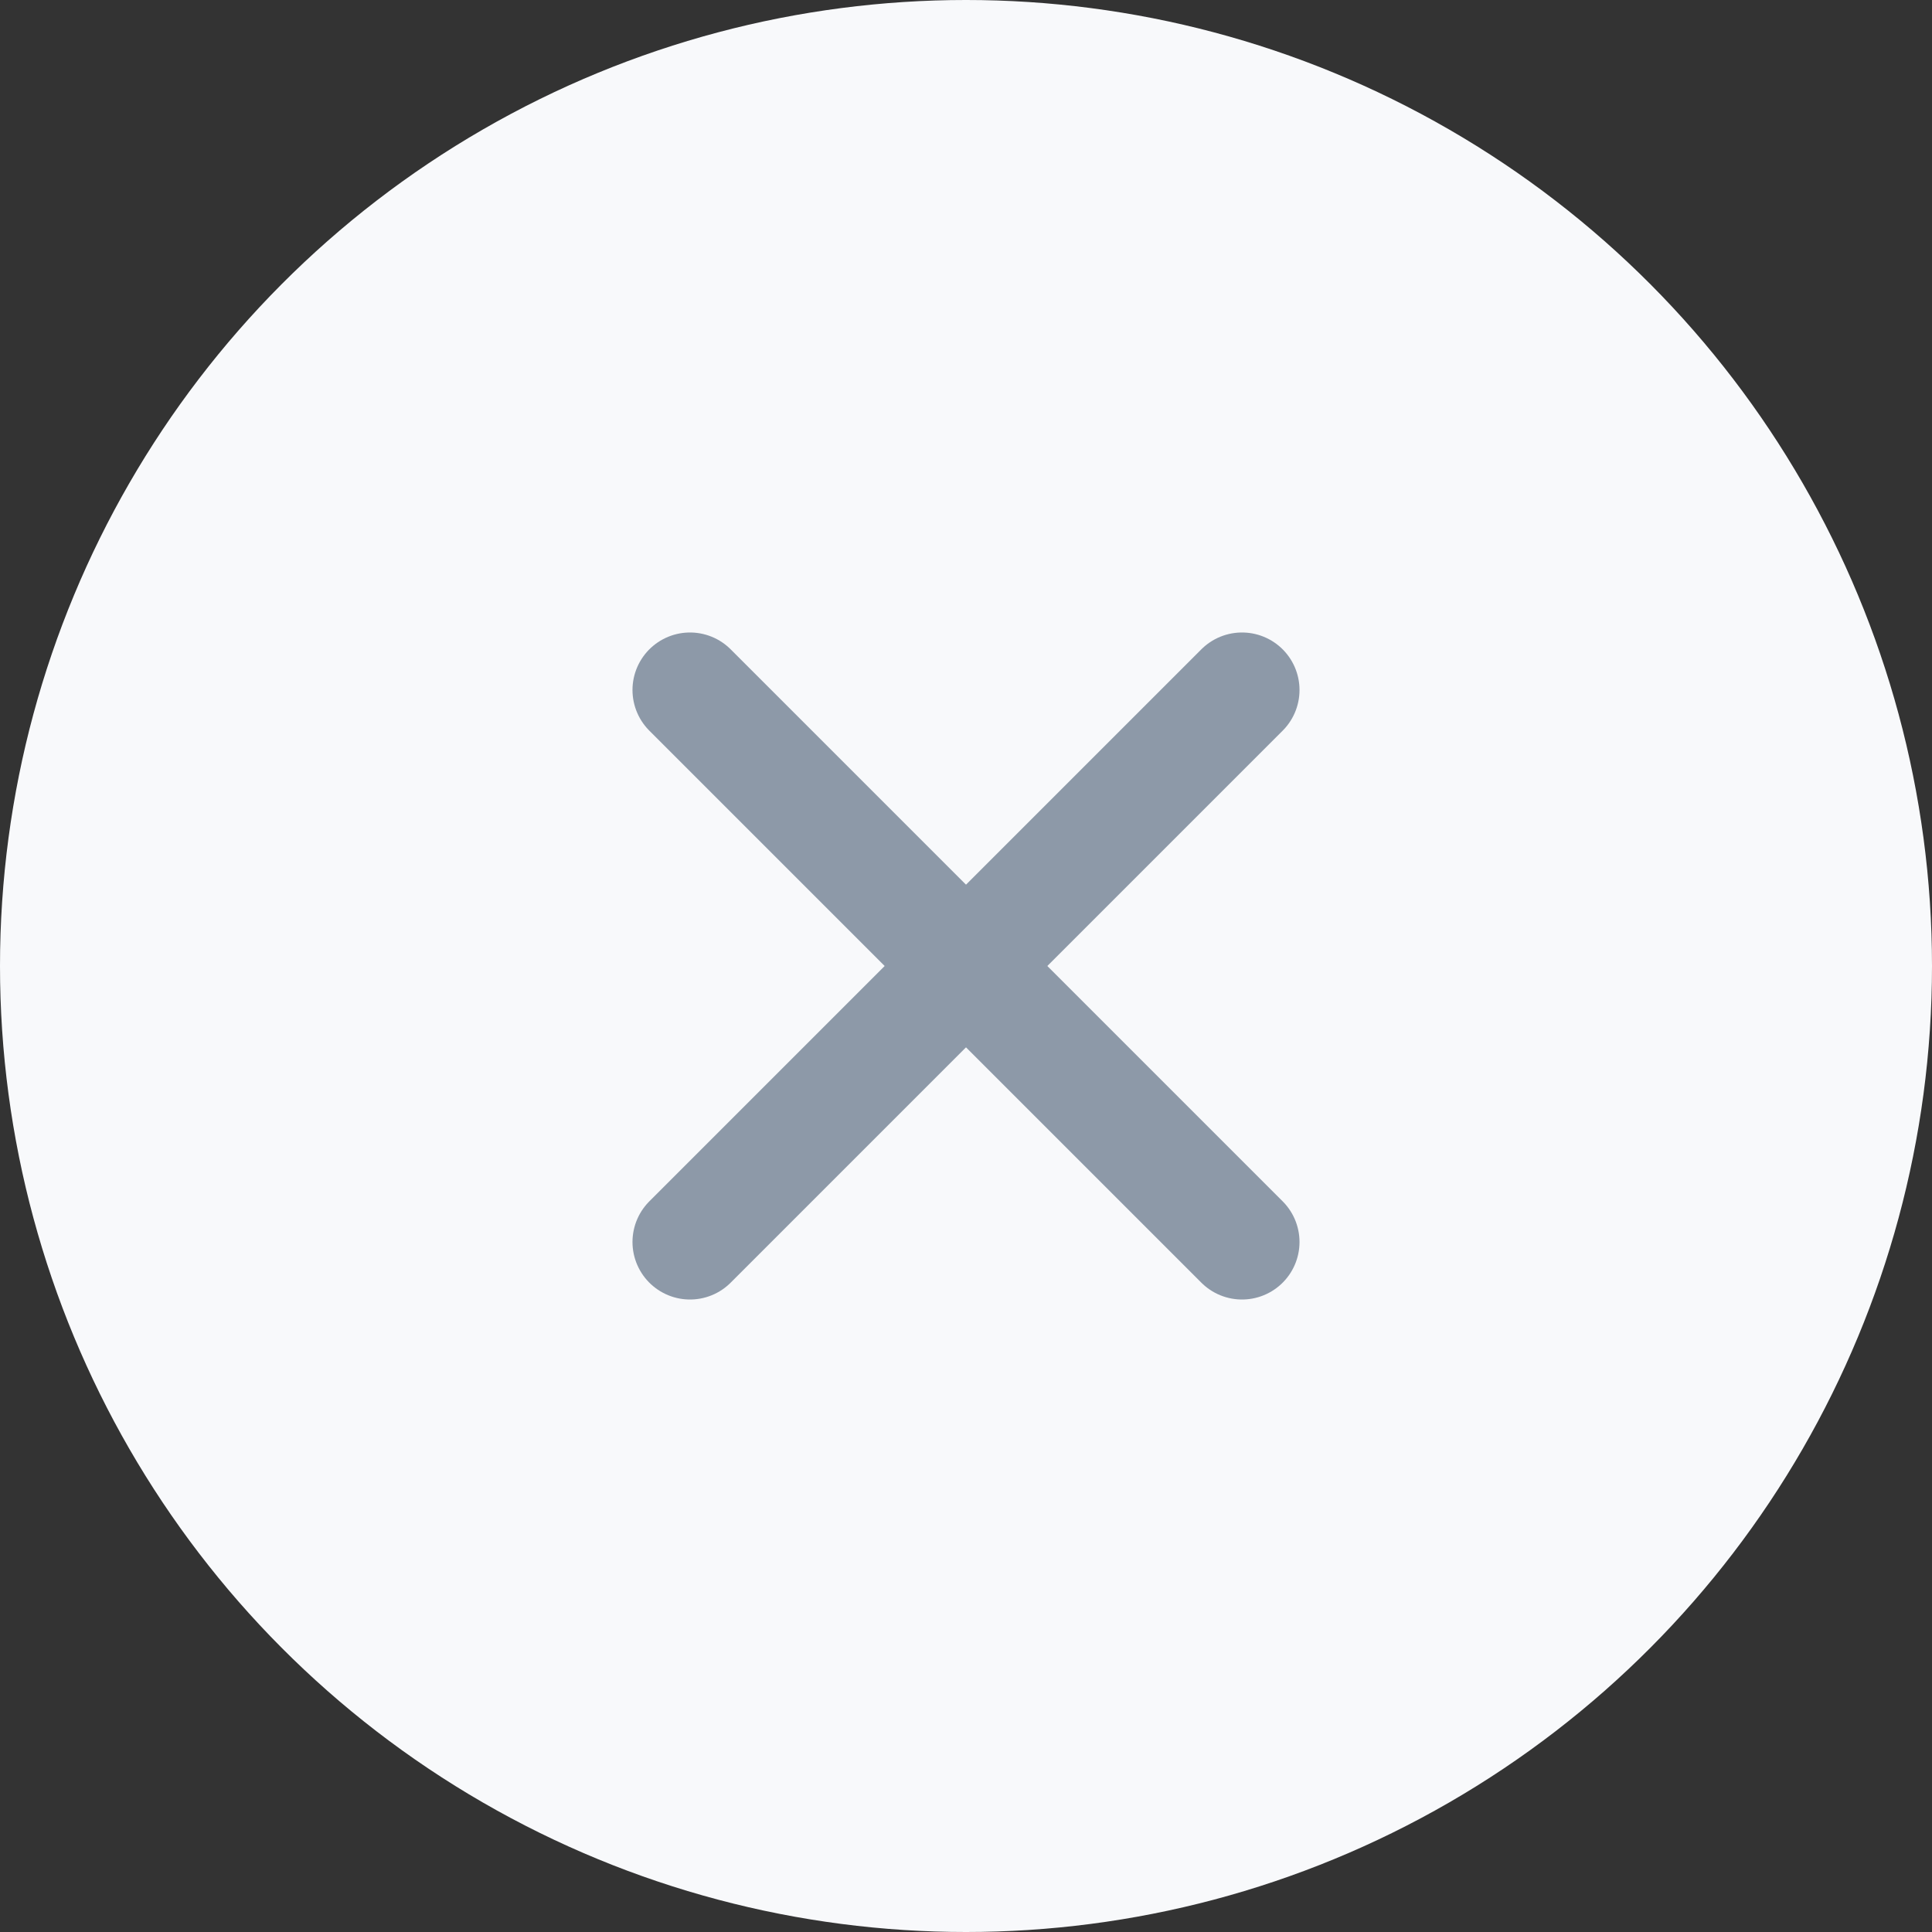 <svg width="28" height="28" viewBox="0 0 28 28" fill="none" xmlns="http://www.w3.org/2000/svg">
<rect x="0" y="0" width="28" height="28" fill="#333333" stroke="none"/>
<circle cx="14" cy="14" r="14" fill="#F8F9FB"/>
<g clip-path="url(#clip0_66_3727)">
<path d="M18 10L10 18" stroke="#8D99A8" stroke-width="1.667" stroke-linecap="round" stroke-linejoin="round"/>
<path d="M10 10L18 18" stroke="#8D99A8" stroke-width="1.667" stroke-linecap="round" stroke-linejoin="round"/>
</g>
<defs>
<clipPath id="clip0_66_3727">
<rect width="16" height="16" fill="white" transform="translate(6 6)"/>
</clipPath>
</defs>
</svg>
